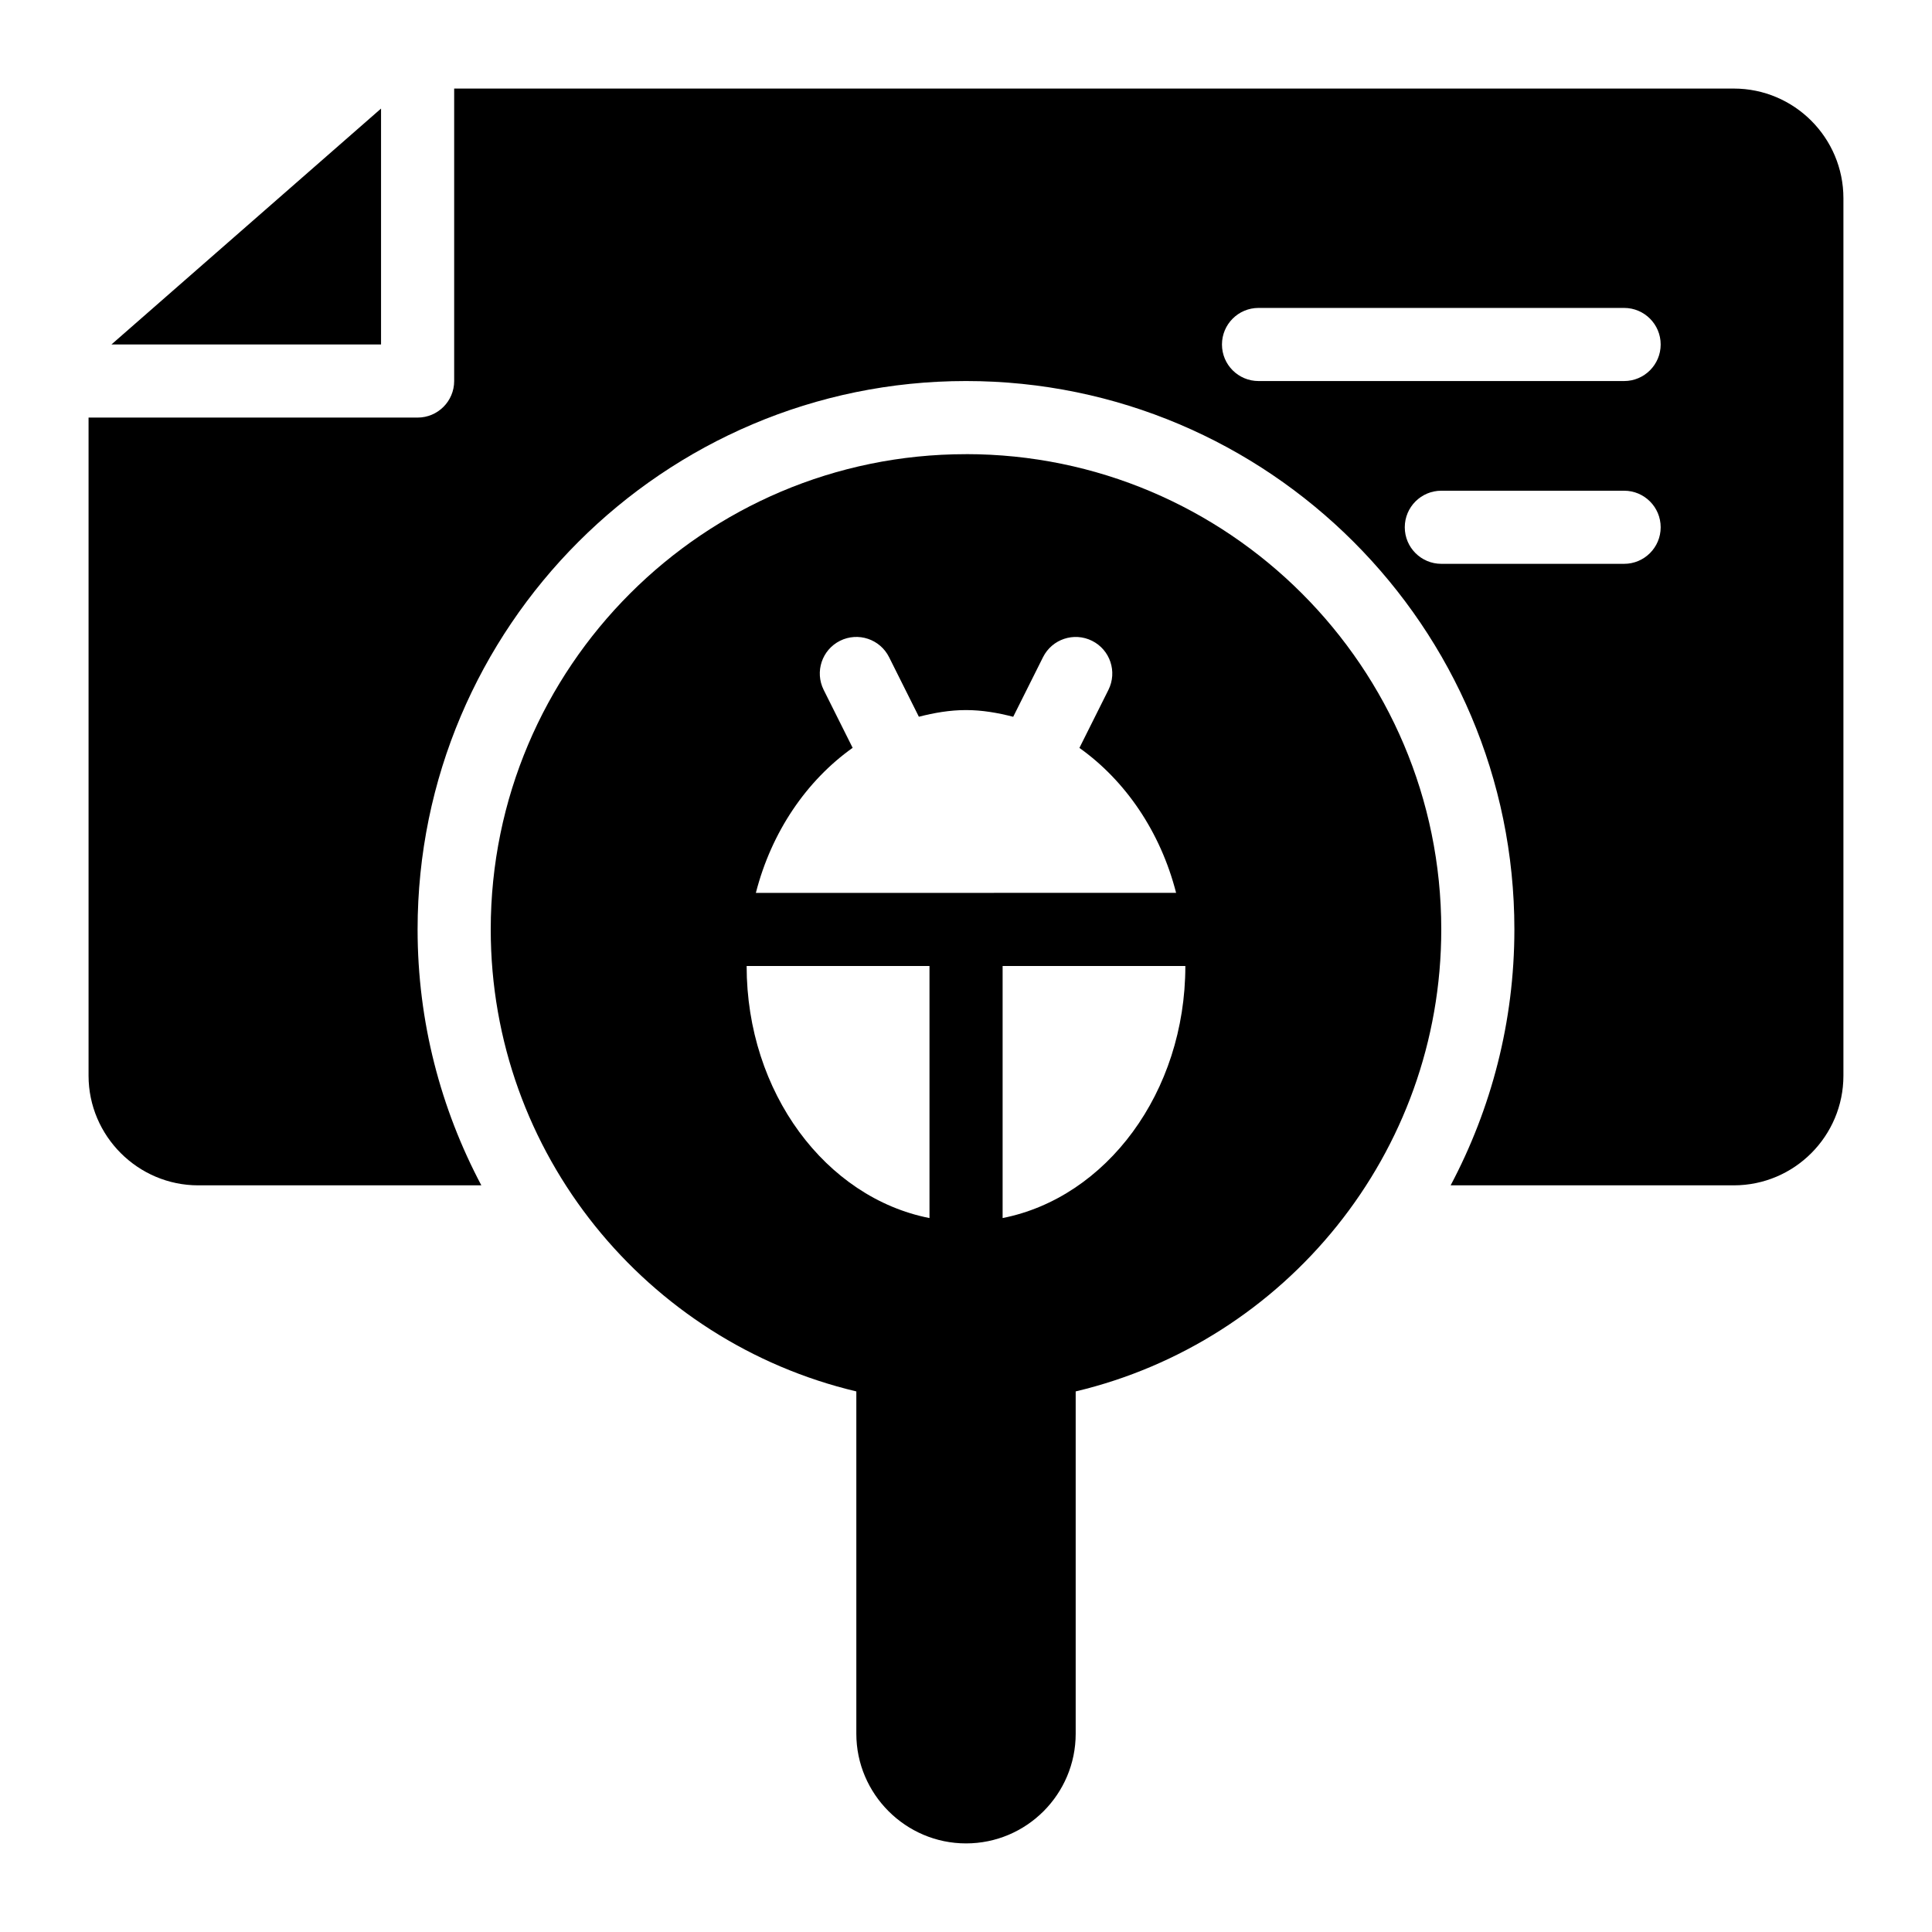 <?xml version="1.0" encoding="UTF-8"?>
<!-- Uploaded to: ICON Repo, www.iconrepo.com, Generator: ICON Repo Mixer Tools -->
<svg fill="#000000" width="800px" height="800px" version="1.1" viewBox="144 144 512 512" xmlns="http://www.w3.org/2000/svg">
 <g>
  <path d="m400 264.36c-69.469 0-125.95 56.484-125.95 125.95 0 59.449 41.418 109.27 96.887 122.43v90.715c0 15.988 13.078 29.066 29.066 29.066 16.082 0 29.066-13.078 29.066-29.066v-90.715c55.469-13.172 96.883-62.988 96.883-122.44 0-69.465-56.484-125.95-125.95-125.95zm-9.676 202.44c-27.465-5.398-48.457-33.254-48.457-66.801h48.457zm-46.012-86.18c4.16-16.242 13.488-29.793 25.648-38.438l-7.68-15.363c-2.394-4.789-0.453-10.605 4.332-13 4.801-2.394 10.602-0.449 13 4.332l7.898 15.793c4.043-1.035 8.18-1.766 12.488-1.766 4.316 0 8.465 0.734 12.512 1.781l7.902-15.801c2.391-4.781 8.203-6.727 13-4.332 4.789 2.394 6.727 8.211 4.332 13l-7.688 15.379c12.148 8.641 21.469 22.184 25.625 38.414zm65.391 86.176v-66.797h48.426c0 33.535-20.977 61.383-48.426 66.797z"/>
  <path d="m244.98 172.77-71.445 62.516h71.445z"/>
  <path d="m603.46 167.47h-339.1v77.504c0 5.352-4.34 9.688-9.688 9.688h-87.203v174.4c0 15.988 13.078 29.066 29.066 29.066h75.027c-10.746-20.266-16.895-43.328-16.895-67.82 0-80.133 65.195-145.33 145.33-145.33s145.33 65.195 145.33 145.33c0 24.492-6.148 47.555-16.895 67.82h75.027c16.082 0 29.066-13.078 29.066-29.066v-232.53c0-15.984-12.984-29.062-29.066-29.062zm-29.051 125.95h-48.441c-5.352 0-9.688-4.34-9.688-9.688 0-5.352 4.34-9.688 9.688-9.688h48.441c5.352 0 9.688 4.34 9.688 9.688 0 5.352-4.34 9.688-9.688 9.688zm0-48.441h-96.887c-5.352 0-9.688-4.34-9.688-9.688 0-5.352 4.34-9.688 9.688-9.688h96.887c5.352 0 9.688 4.34 9.688 9.688 0 5.348-4.34 9.688-9.688 9.688z"/>
 </g>
</svg>